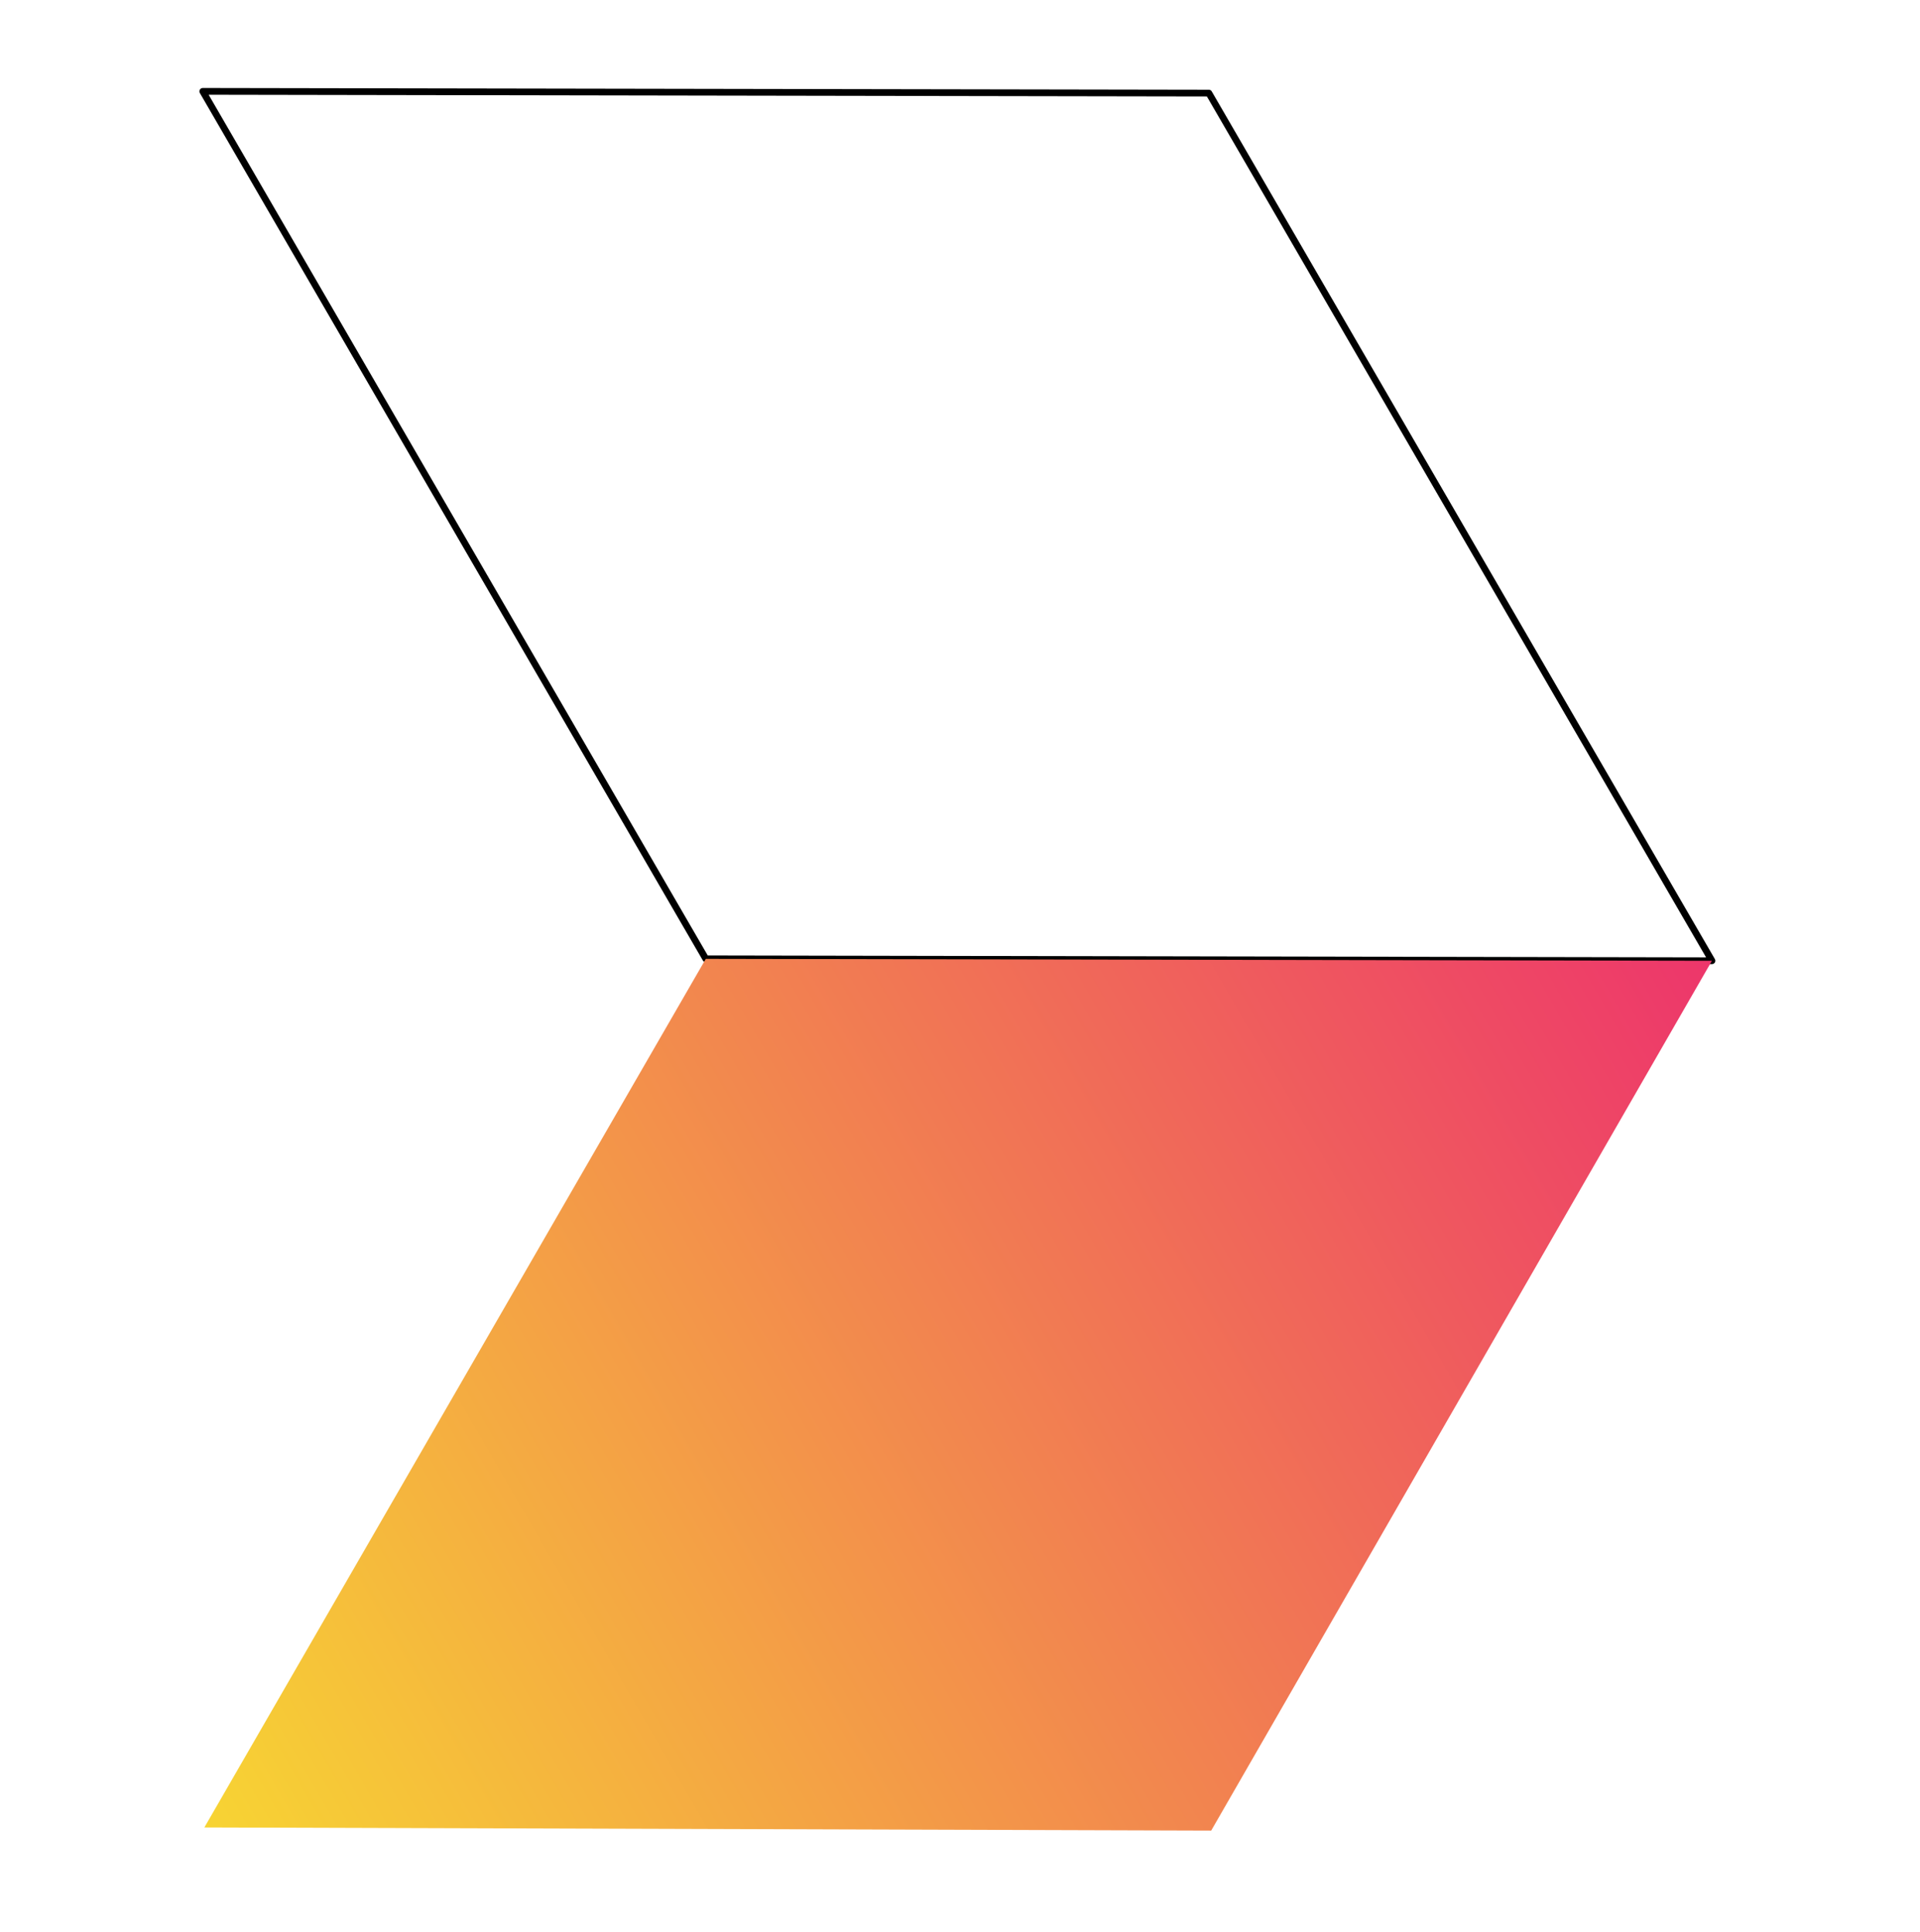 <svg xmlns="http://www.w3.org/2000/svg" width="160" height="161" viewBox="0 0 160 161" fill="none"><g clip-path="url(#clip0_1959_4730)"><path d="M100.736 7.76L16.899 7.615L58.817 79.917L142.663 80.076L100.736 7.76Z" stroke="black" stroke-width="0.562" stroke-linejoin="round"/><path d="M58.814 79.919L142.66 80.079L100.935 152.57L17.03 152.309L58.814 79.919Z" fill="url(#paint0_linear_1959_4730)"/></g><defs><linearGradient id="paint0_linear_1959_4730" x1="17.059" y1="152.36" x2="142.427" y2="79.676" gradientUnits="userSpaceOnUse"><stop stop-color="#F7D433"/><stop offset="1" stop-color="#ED366B"/></linearGradient><clipPath id="clip0_1959_4730"><rect width="160" height="160" fill="white" transform="translate(0 0.5)"/></clipPath></defs></svg>
